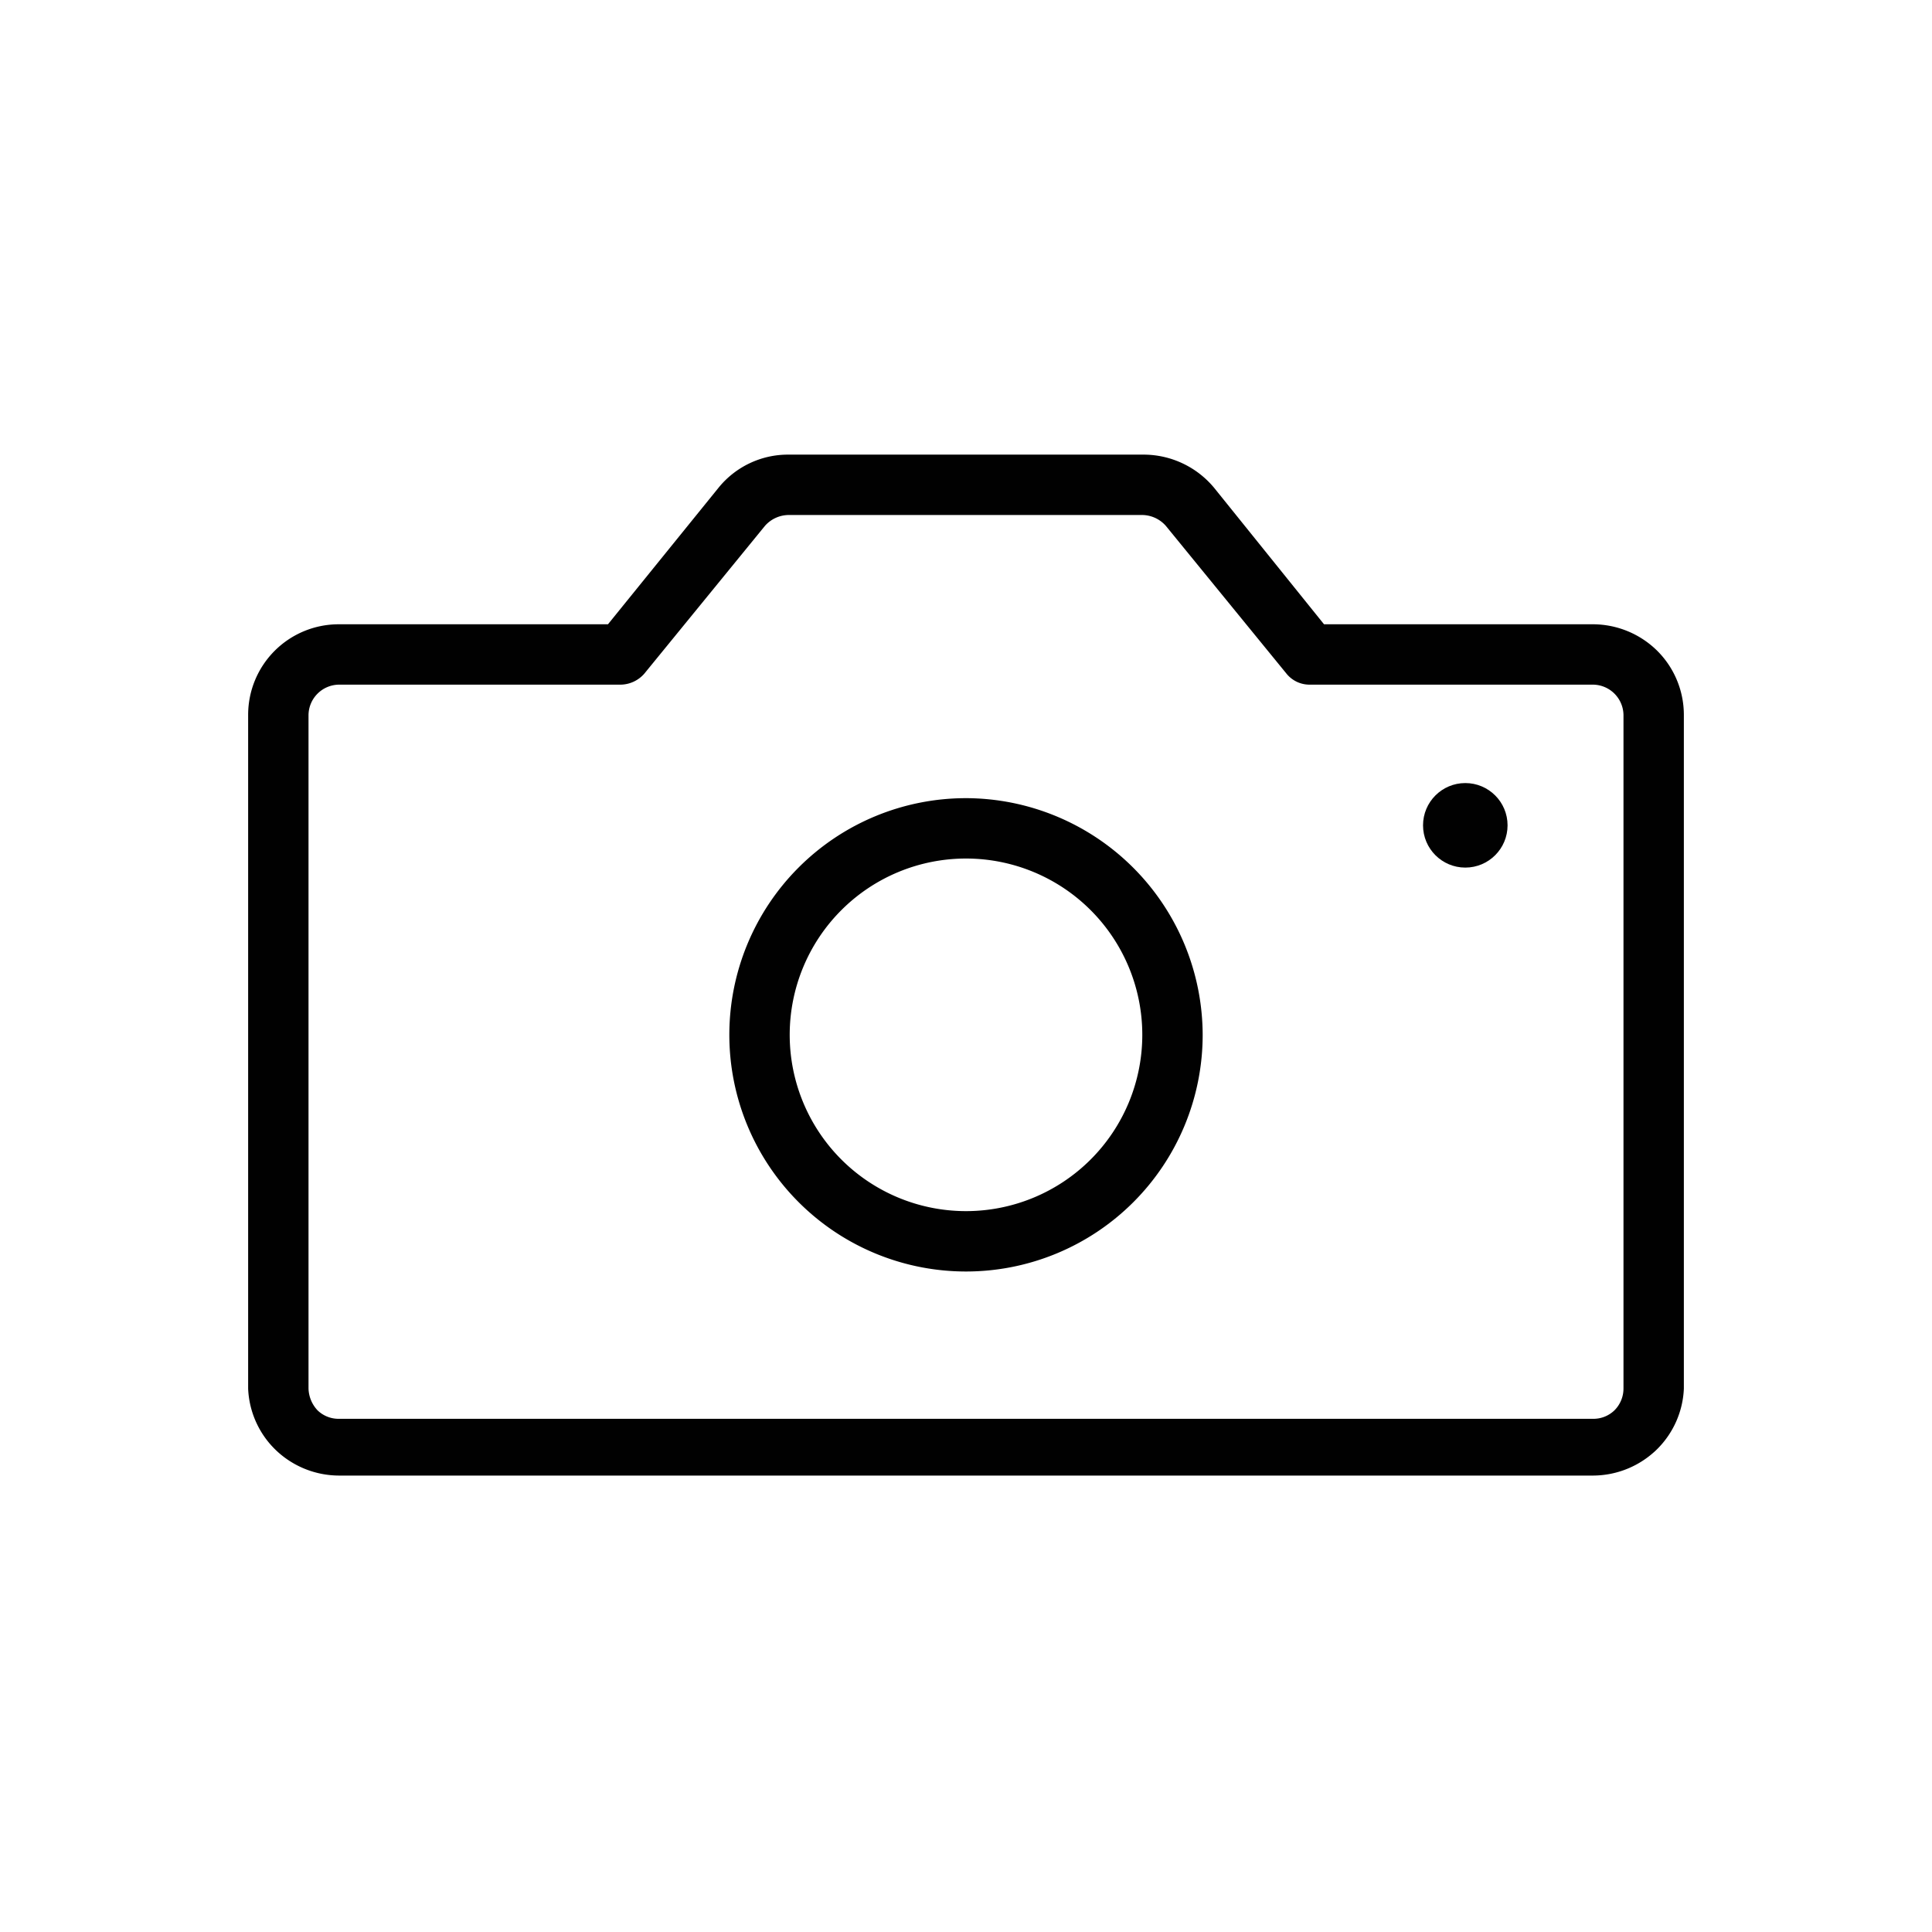 <svg id="Layer_1" data-name="Layer 1" xmlns="http://www.w3.org/2000/svg" viewBox="0 0 32 32"><defs><style>.cls-1,.cls-2{fill:#010101;}.cls-1{fill-rule:evenodd;}</style></defs><path class="cls-1" d="M10.07,10.34,11.9,8.08a1.48,1.48,0,0,1,1.16-.55h5.88a1.52,1.52,0,0,1,1.17.55l1.82,2.26h4.46a1.52,1.52,0,0,1,1.06.44,1.5,1.5,0,0,1,.44,1.06V23A1.5,1.5,0,0,1,27.45,24a1.52,1.52,0,0,1-1.06.44H5.61A1.52,1.52,0,0,1,4.55,24,1.5,1.5,0,0,1,4.11,23V11.84a1.5,1.5,0,0,1,1.5-1.5Zm16.82,1.5a.51.51,0,0,0-.5-.5h-4.7a.49.49,0,0,1-.38-.18l-2-2.45a.53.53,0,0,0-.39-.18H13.06a.53.53,0,0,0-.39.18l-2,2.45a.53.53,0,0,1-.39.18H5.61a.51.51,0,0,0-.5.5V23a.55.55,0,0,0,.15.36.5.5,0,0,0,.35.14H26.39a.5.5,0,0,0,.35-.14.51.51,0,0,0,.15-.36Z"/><path class="cls-1" d="M16,13.22a3.92,3.92,0,1,0,3.92,3.92A3.93,3.93,0,0,0,16,13.22Zm0,1a2.92,2.92,0,1,1-2.92,2.92A2.92,2.92,0,0,1,16,14.22Z"/><circle class="cls-2" cx="24.27" cy="13.67" r="0.7"/></svg>